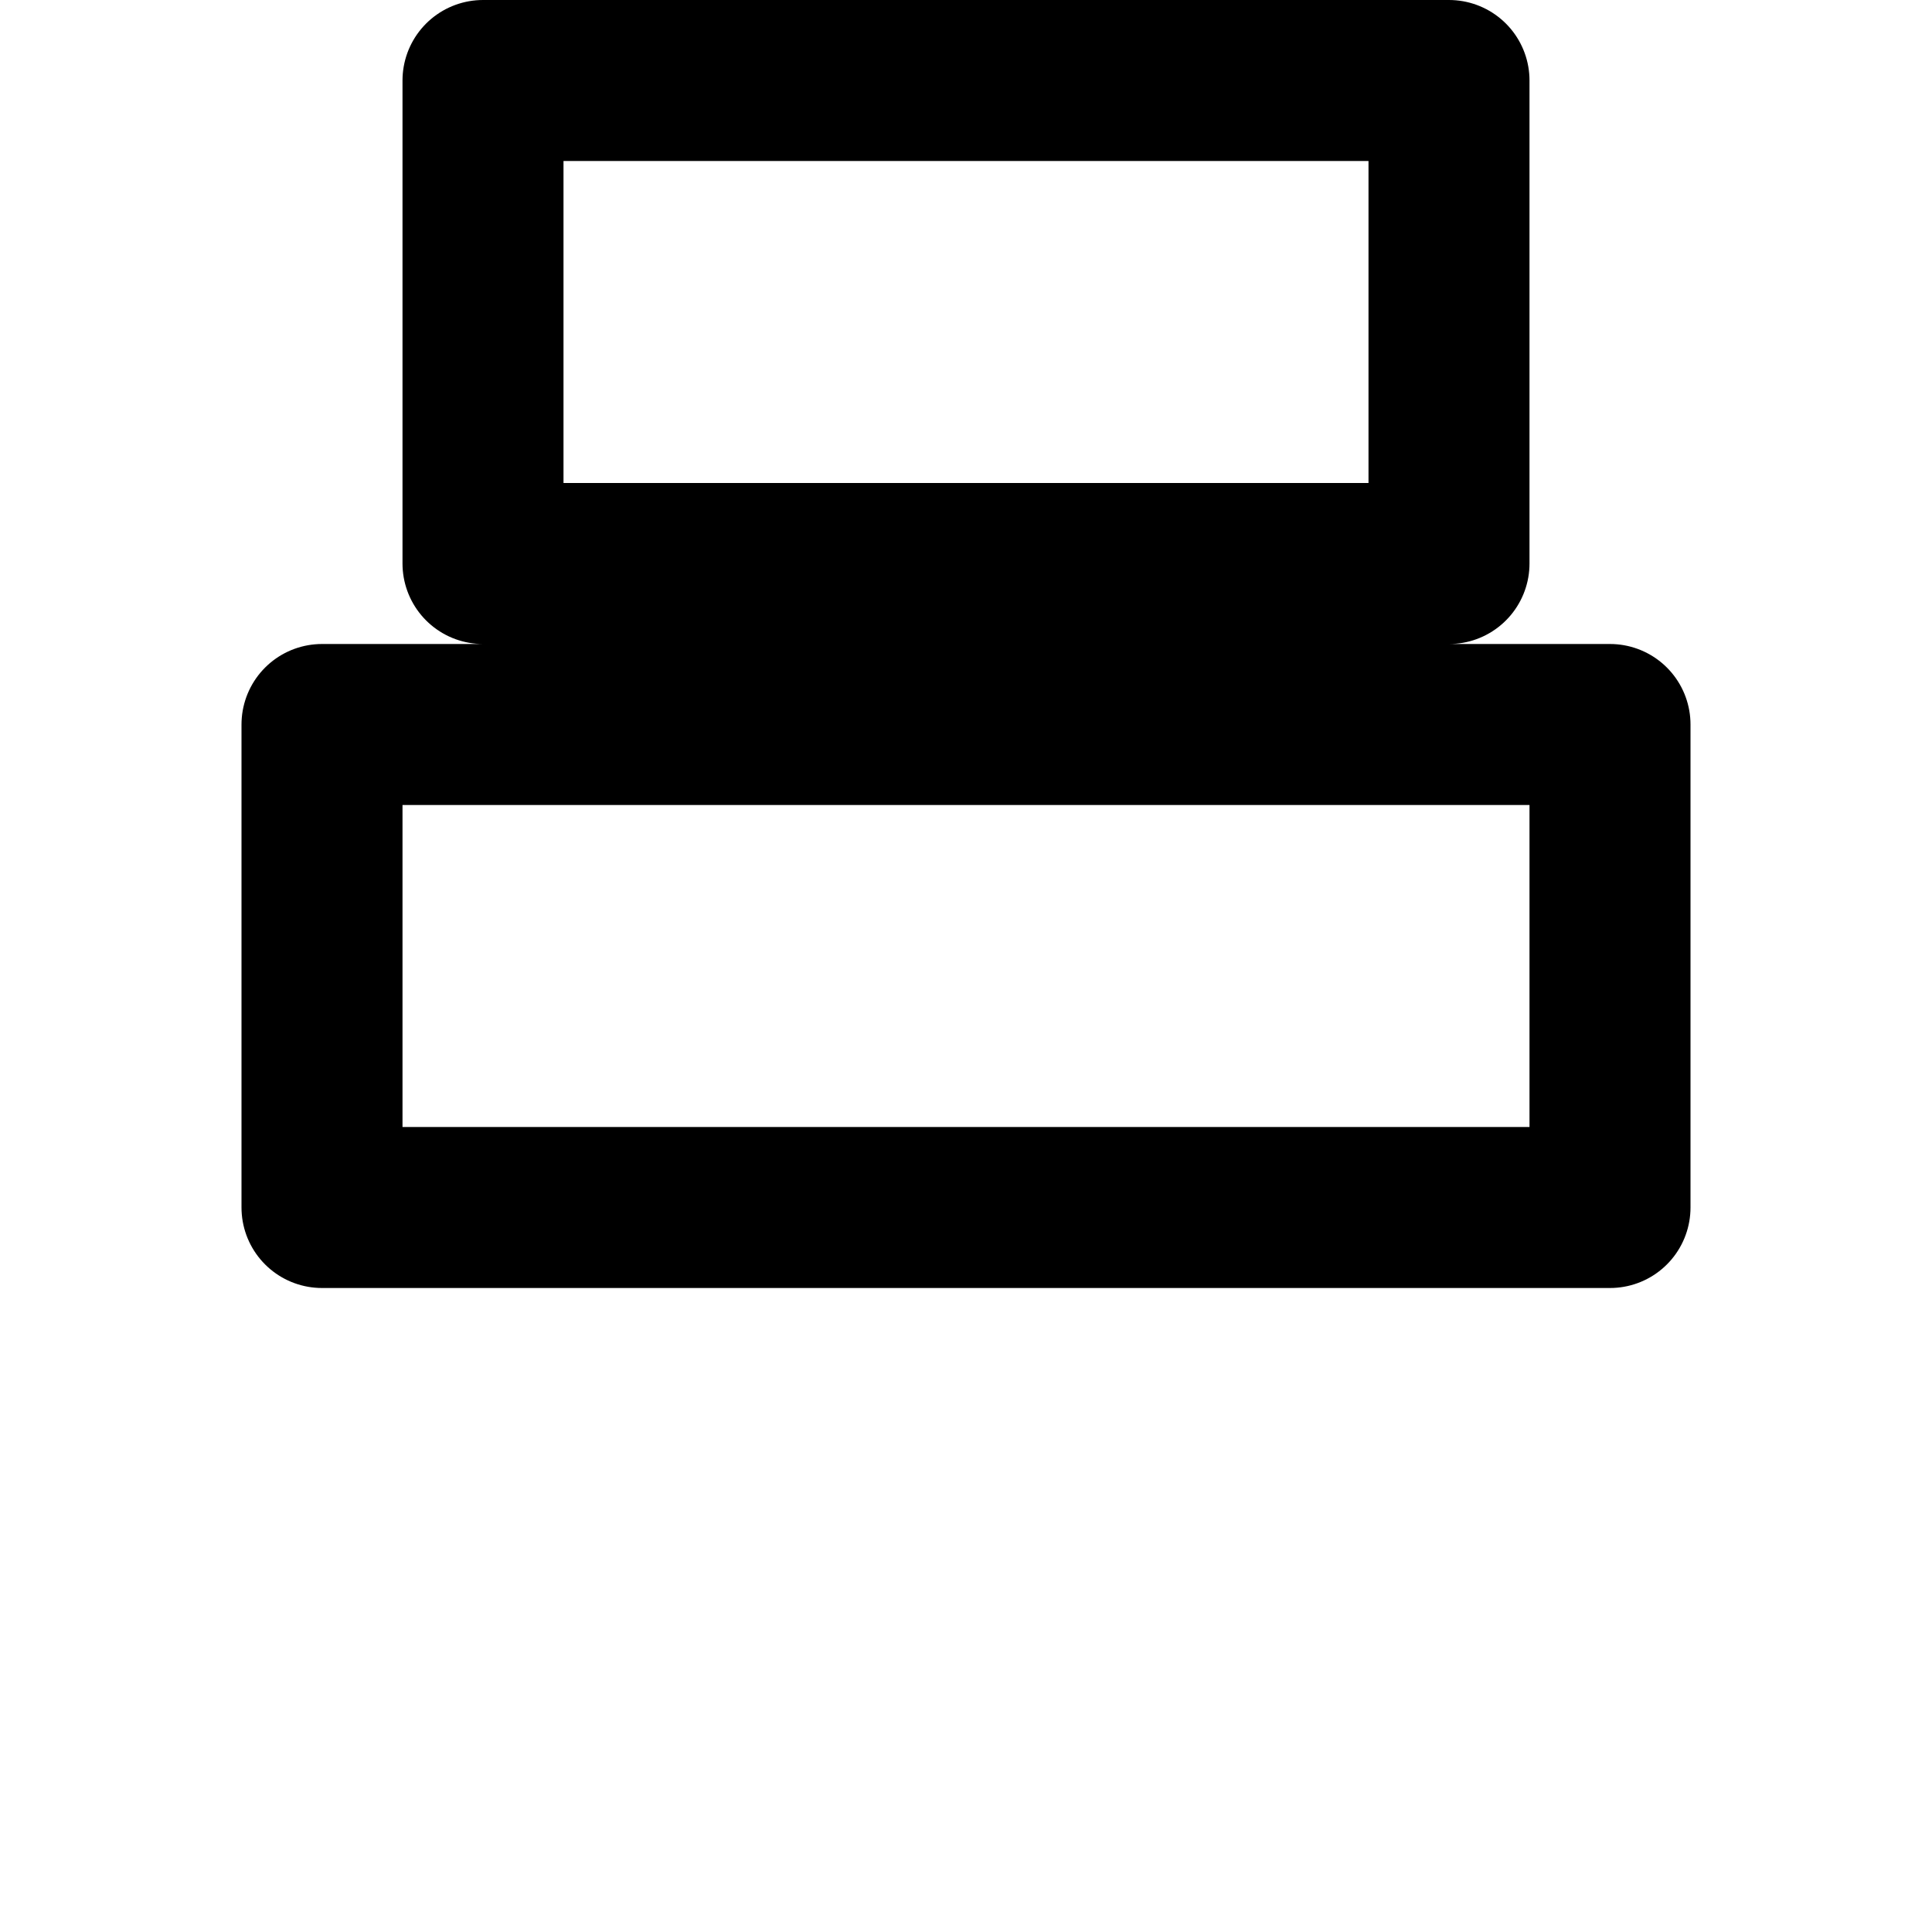 <svg xmlns="http://www.w3.org/2000/svg" viewBox="0 0 48 48">
  <g fill="none" stroke="#0f172a" stroke-linecap="round" stroke-linejoin="round"><path d='M12 2 h24 v12 h-24 z M8 18 h32 v12 h-32 z' stroke='currentColor' stroke-width='4' fill='none'/></g>
</svg>